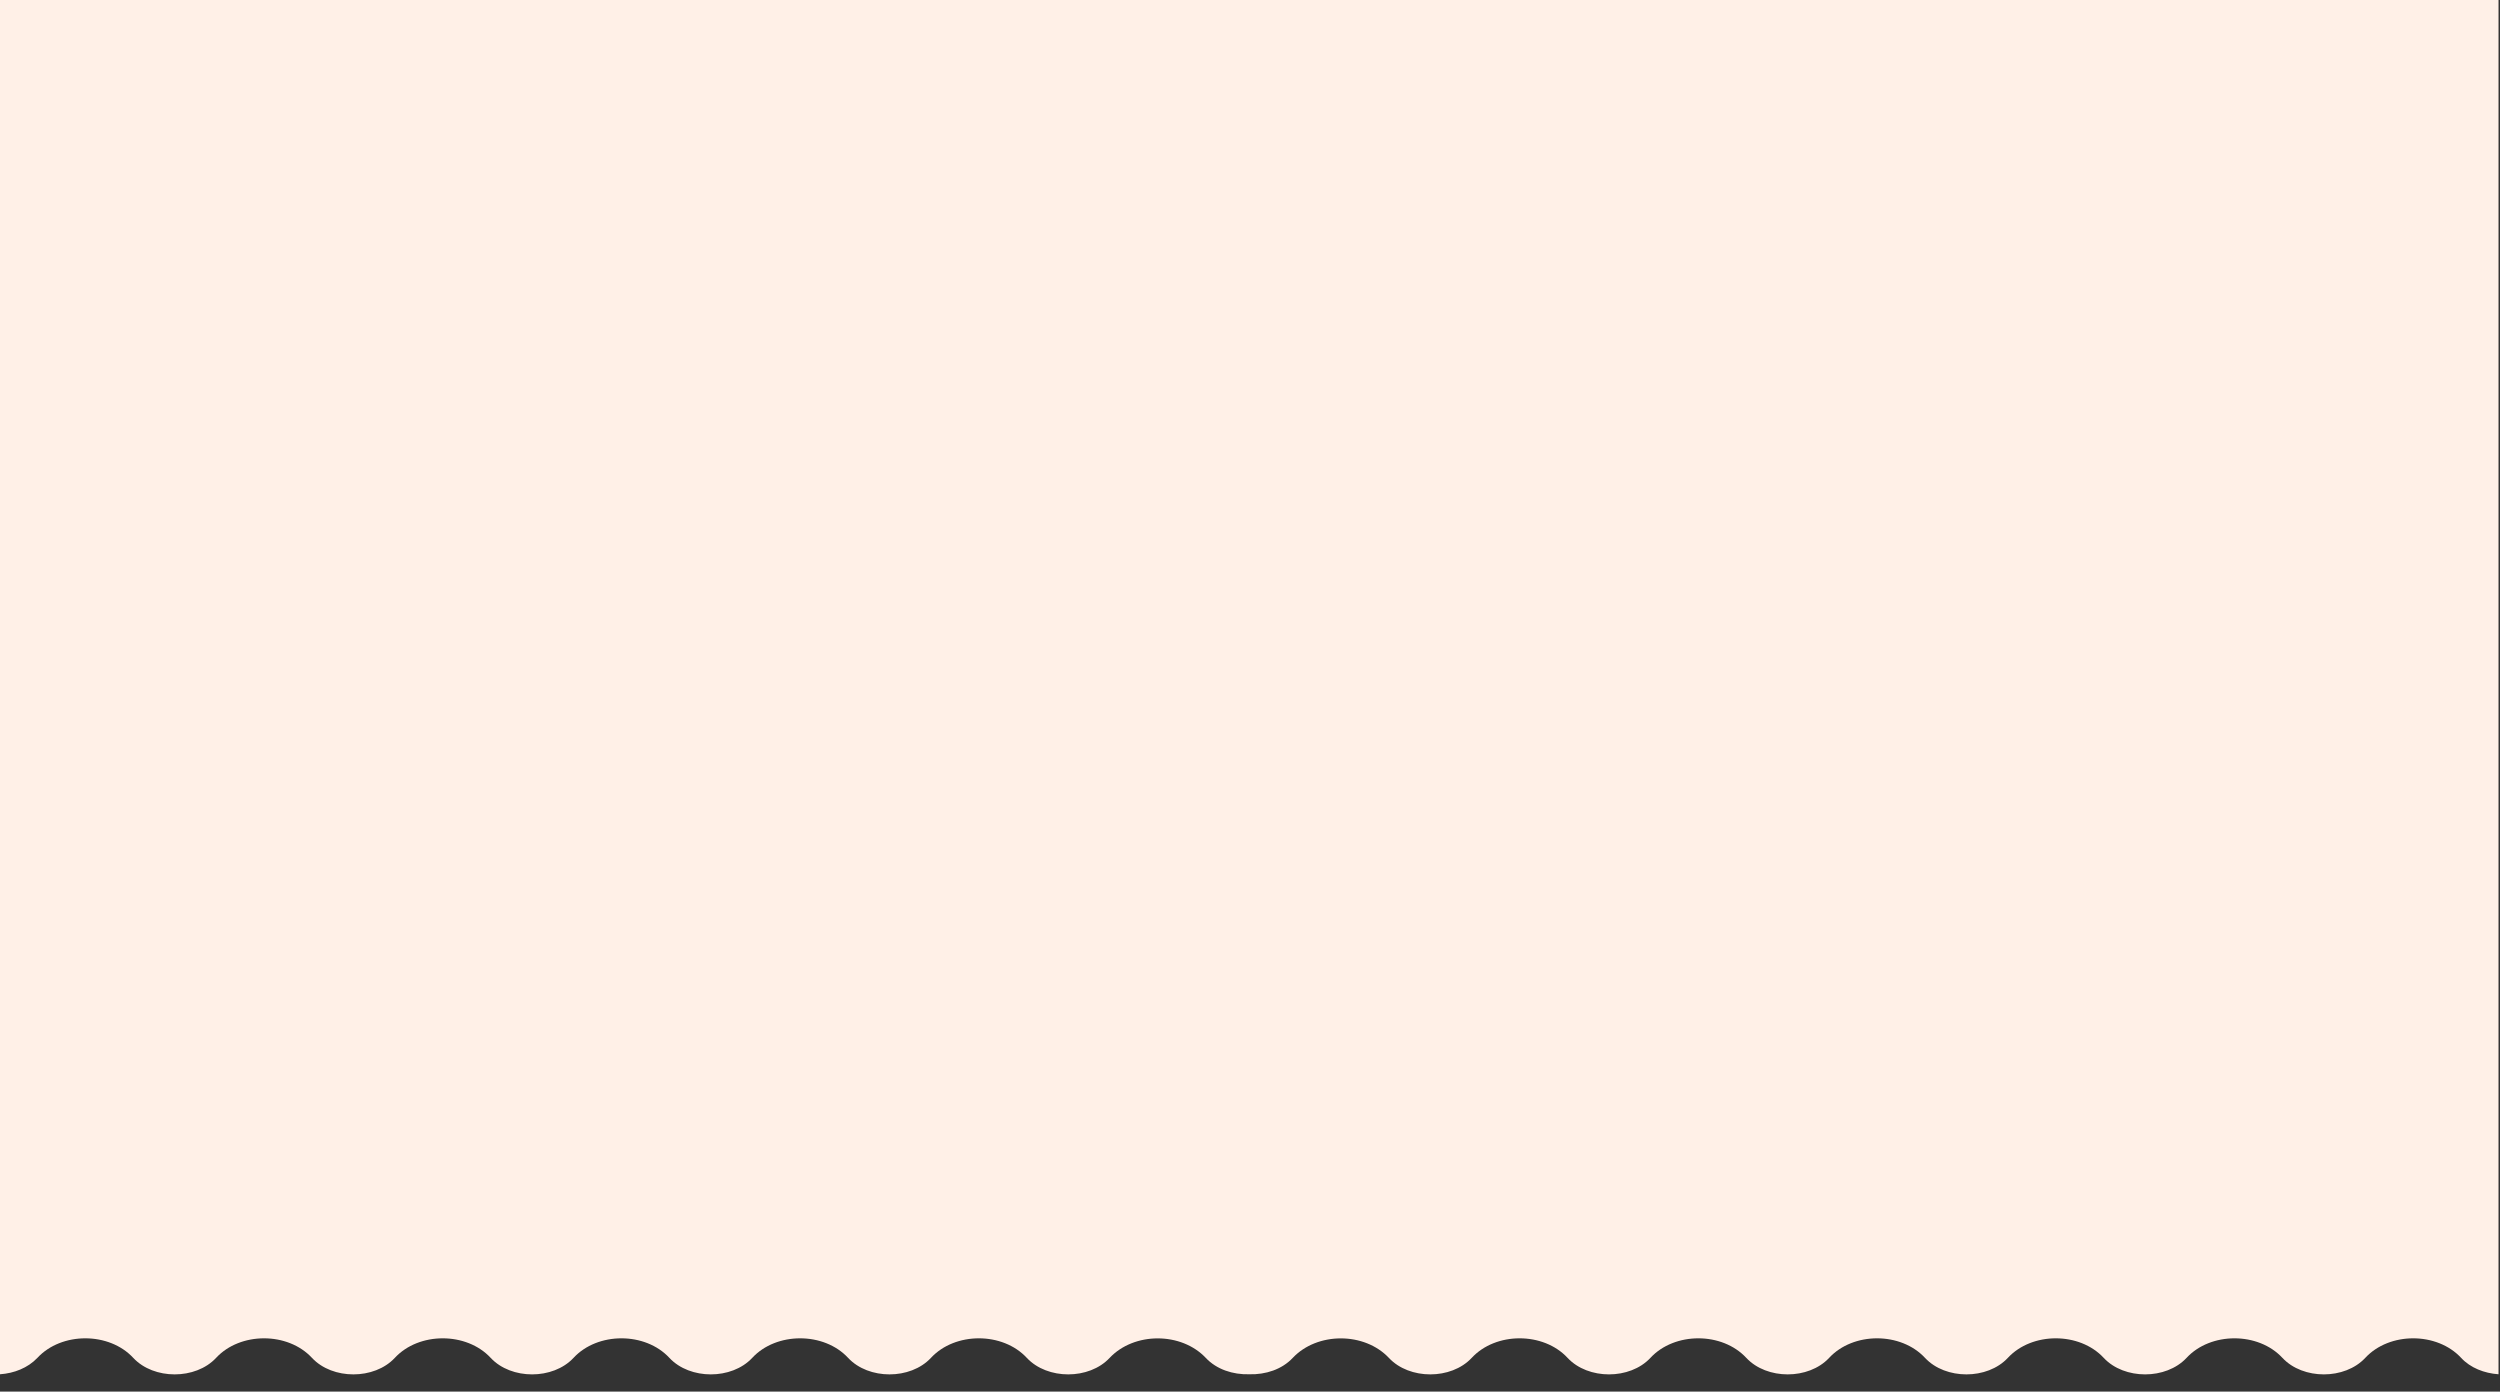 <?xml version="1.0" encoding="utf-8"?>
<!-- Generator: Adobe Illustrator 25.0.1, SVG Export Plug-In . SVG Version: 6.00 Build 0)  -->
<svg version="1.1" id="Layer_1" xmlns="http://www.w3.org/2000/svg" xmlns:xlink="http://www.w3.org/1999/xlink" x="0px" y="0px"
	 viewBox="0 0 1024 570" style="enable-background:new 0 0 1024 570;" xml:space="preserve">
<rect x="0" y="0" width="1024" height="570" fill="#333333" stroke="none"/>
<style type="text/css">
	.st0{fill:#FFF0E7;}
</style>
<path class="st0" d="M0-0.9v563.8c5.8-0.4,11.4-2.6,15.3-6.7c9.9-10.7,29.4-10.7,39.3,0c8.4,9,25.5,9,33.9,0
	c9.9-10.7,29.4-10.7,39.3,0c8.4,9,25.5,9,33.9,0c9.9-10.7,29.4-10.7,39.3,0c8.4,9,25.5,9,33.9,0c9.9-10.7,29.4-10.7,39.3,0
	c8.4,9,25.5,9,33.9,0c9.9-10.7,29.4-10.7,39.3,0c8.4,9,25.5,9,33.9,0c9.9-10.7,29.4-10.7,39.3,0c8.4,9,25.5,9,33.9,0
	c5-5.3,12.3-8,19.7-8c7.4,0,14.7,2.7,19.7,8c4.4,4.7,11.1,6.9,17.8,6.7c6.7,0.2,13.4-2,17.8-6.7c5-5.3,12.3-8,19.7-8
	c7.4,0,14.7,2.7,19.7,8c8.4,9,25.5,9,33.9,0c9.9-10.7,29.4-10.7,39.3,0c8.4,9,25.5,9,33.9,0c9.9-10.7,29.4-10.7,39.3,0
	c8.4,9,25.5,9,33.9,0c9.9-10.7,29.4-10.7,39.3,0c8.4,9,25.5,9,33.9,0c9.9-10.7,29.4-10.7,39.3,0c8.4,9,25.5,9,33.9,0
	c9.9-10.7,29.4-10.7,39.3,0c8.4,9,25.5,9,33.9,0c9.9-10.7,29.4-10.7,39.3,0c3.8,4.1,9.5,6.3,15.3,6.7V-0.9H0z"/>
</svg>
